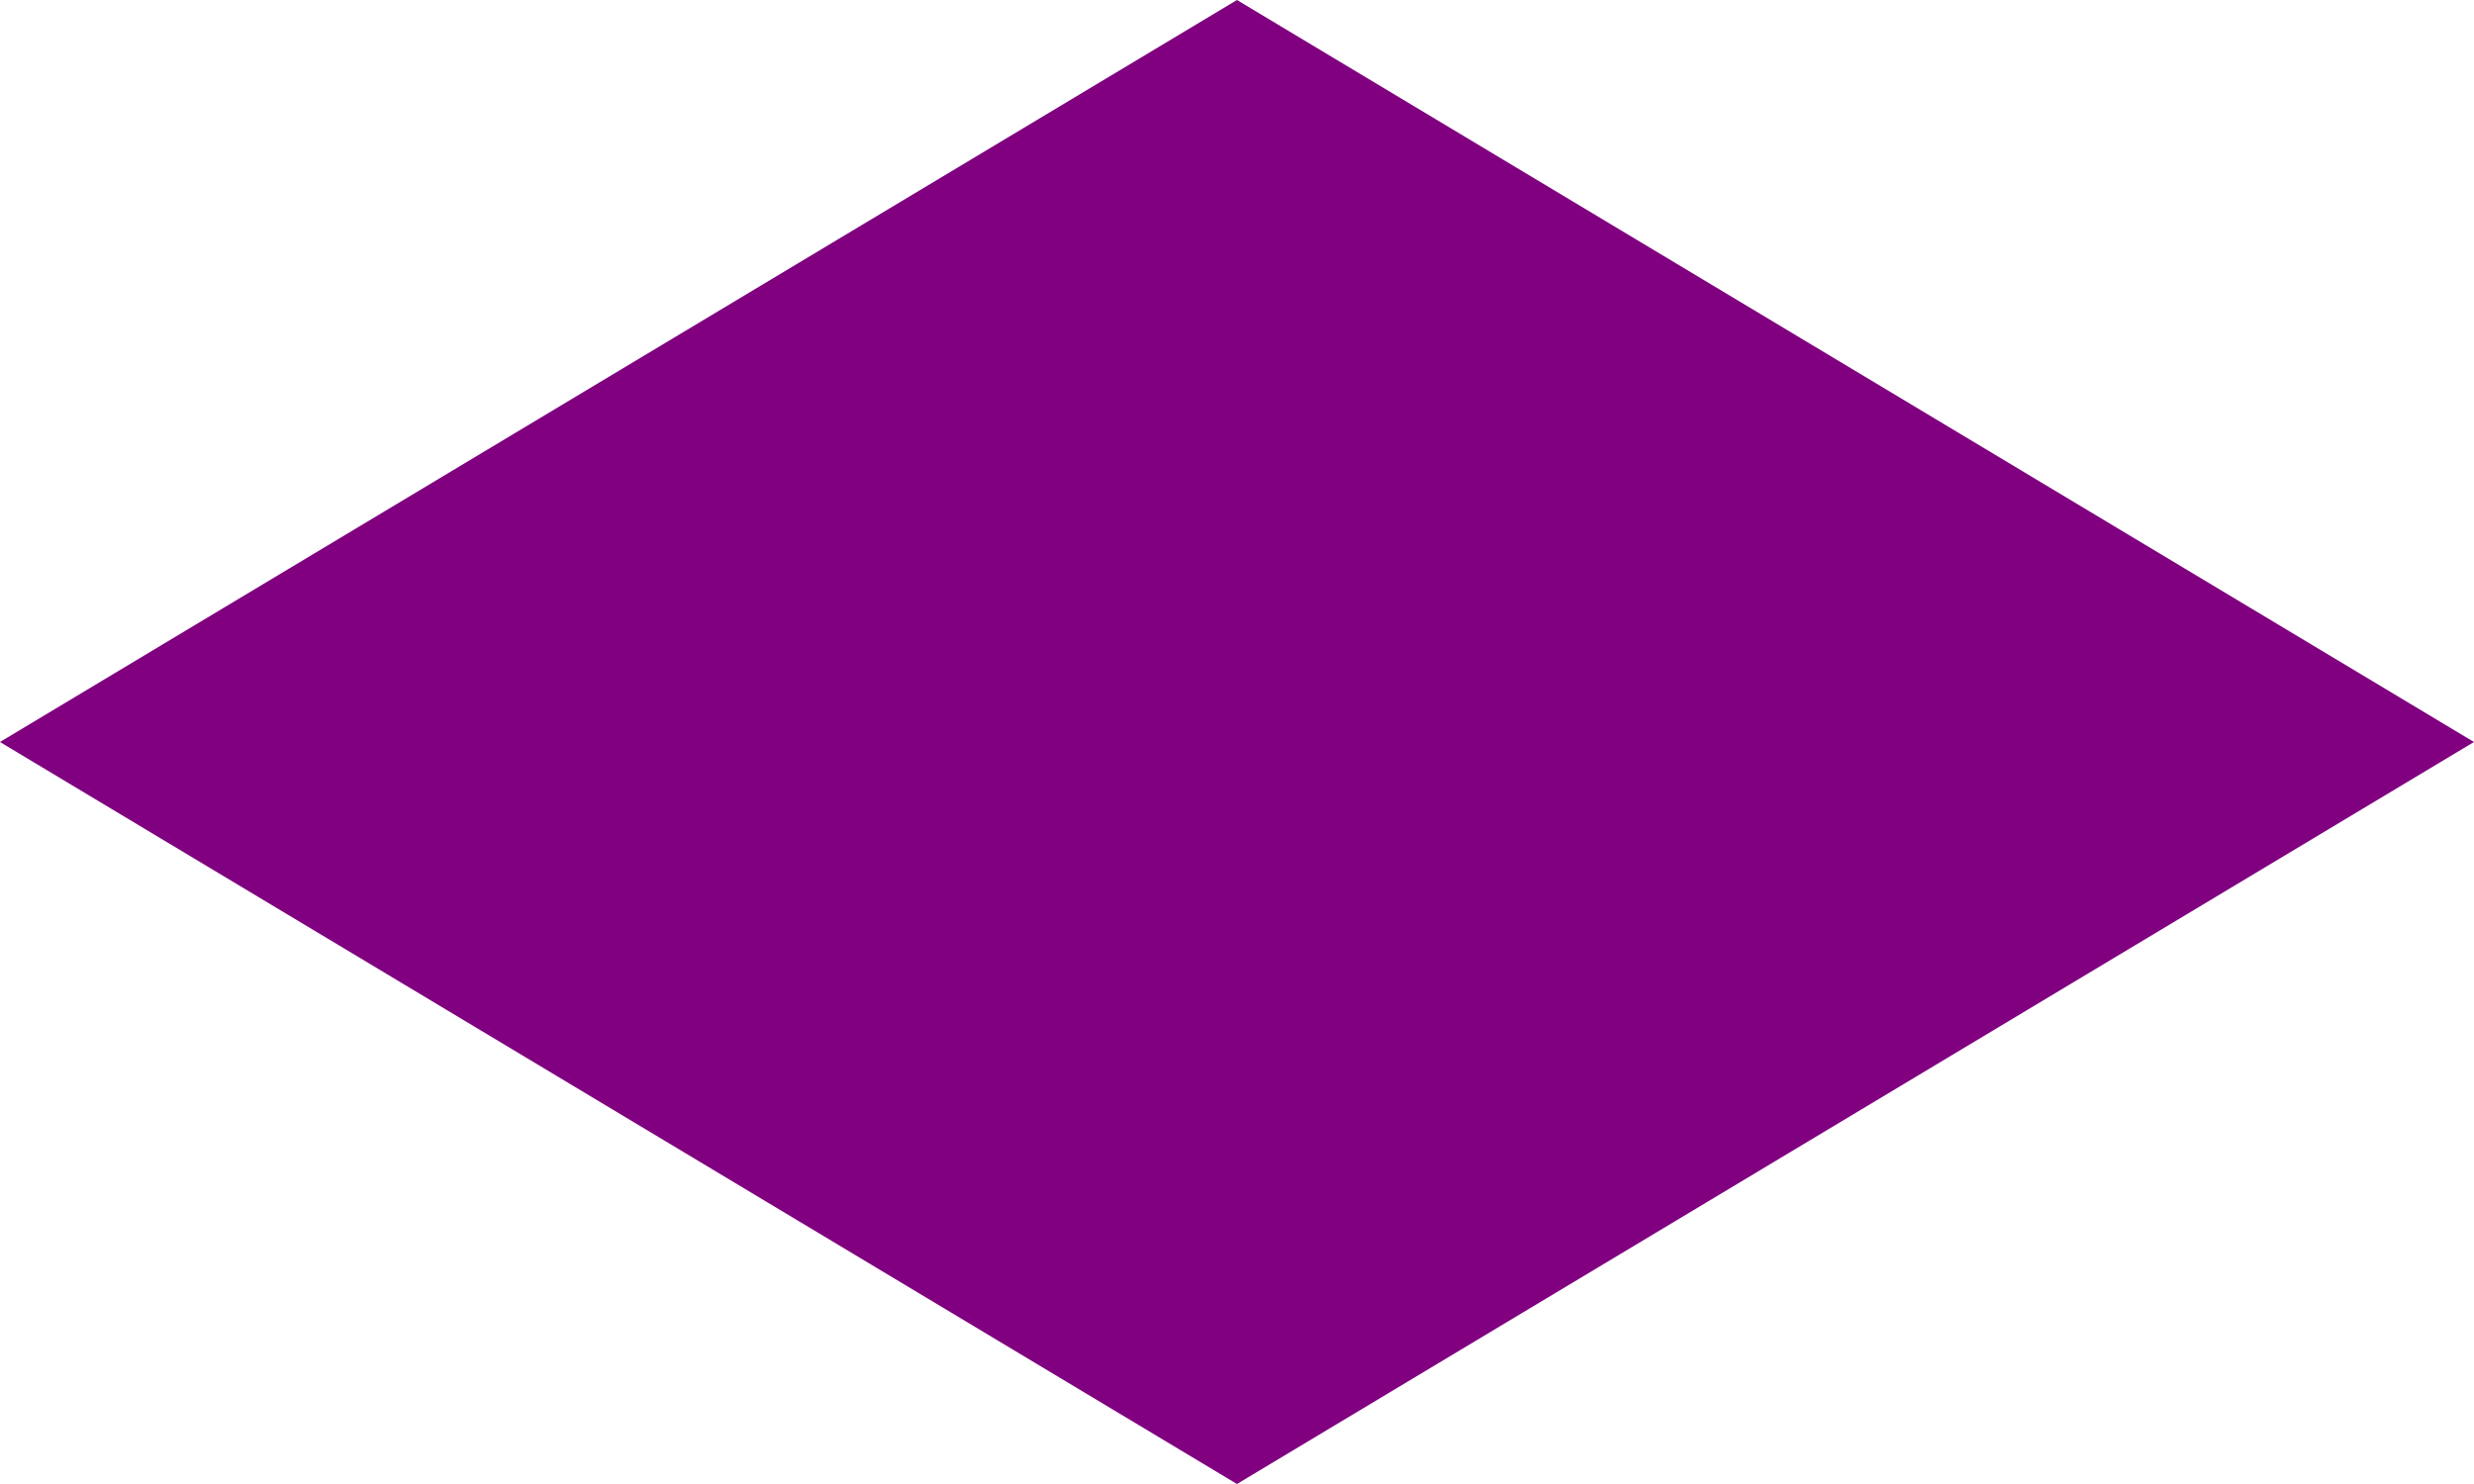<?xml version="1.0" encoding="UTF-8"?>
<svg width="100" height="60" xmlns="http://www.w3.org/2000/svg">
    <path d="M0 30 L50 0 L100 30 L50 60 Z" stroke="purple" fill="purple" stroke-width="0"/>
</svg>